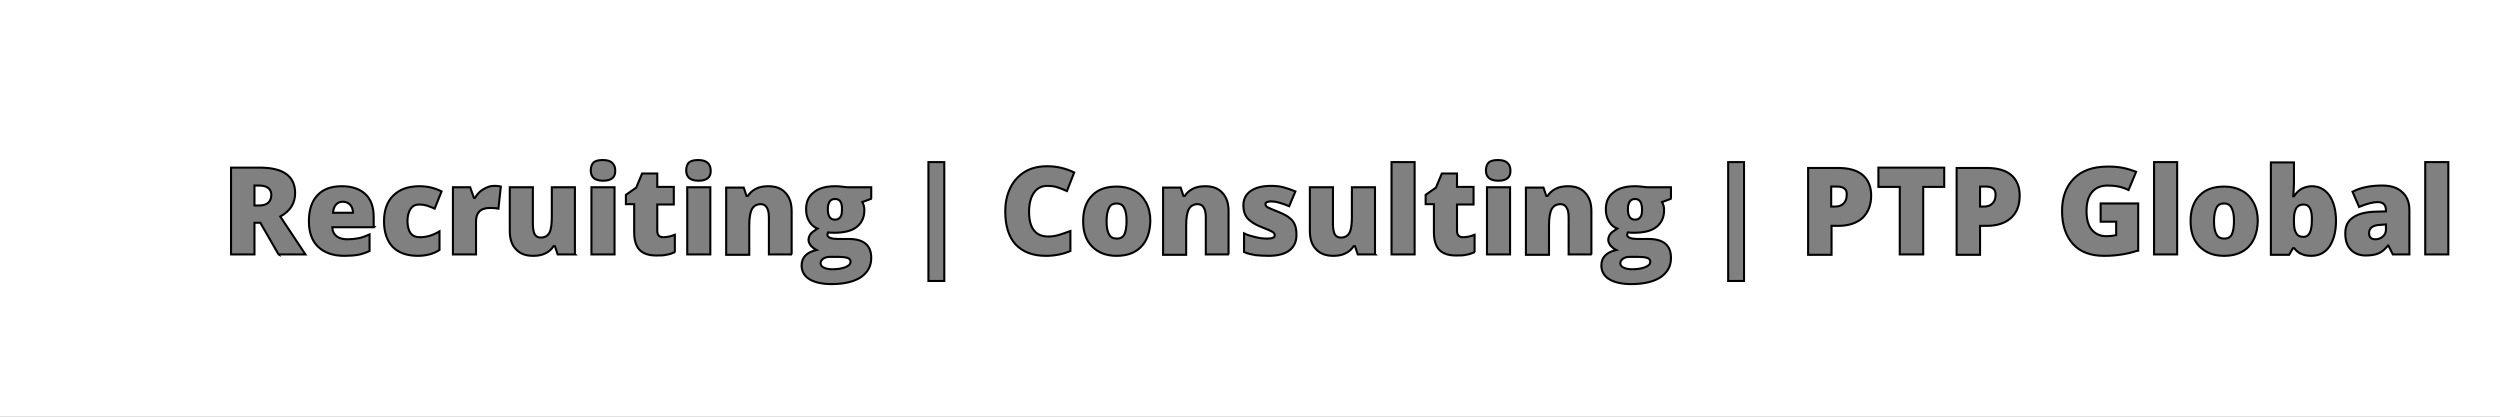 <svg width="1200" height="200" xmlns="http://www.w3.org/2000/svg" xml:space="preserve" version="1.1">
 <rect width="100%" height="100%" fill="#808080" stroke="none"/>
 <g id="Layer_1">
  <title>Layer 1</title>
  <style type="text/css">.st0{fill:#FFFFFF;}</style>
  <g stroke="null" id="svg_32">
   <g stroke="null" id="svg_5">
    <g stroke="null" id="svg_6">
     <path stroke="null" id="svg_7" d="m881.95,89.555l-2.977,0l0,9.593l1.985,0c1.654,0 2.977,-0.496 3.969,-1.489c0.992,-0.992 1.489,-2.315 1.489,-3.969c0.331,-2.646 -1.323,-4.135 -4.466,-4.135z" class="st0"/>
    </g>
    <g stroke="null" id="svg_8">
     <path stroke="null" id="svg_9" d="m124.292,89.059l-2.15,0l0,9.593l2.15,0c3.969,0 5.954,-1.819 5.954,-5.293c-0.165,-2.812 -2.15,-4.3 -5.954,-4.3z" class="st0"/>
    </g>
    <g stroke="null" id="svg_10">
     <path stroke="null" id="svg_11" d="m953.399,89.555l-2.977,0l0,9.593l1.985,0c1.654,0 2.977,-0.496 3.969,-1.489c0.992,-0.992 1.489,-2.315 1.489,-3.969c0.165,-2.646 -1.323,-4.135 -4.466,-4.135z" class="st0"/>
    </g>
    <g stroke="null" id="svg_12">
     <path stroke="null" id="svg_13" d="m777.753,126.272c0,0.992 0.496,1.654 1.489,2.15c0.992,0.496 2.315,0.827 3.969,0.827c2.646,0 4.796,-0.331 6.45,-0.992c1.654,-0.662 2.481,-1.489 2.481,-2.646c0,-0.827 -0.496,-1.489 -1.489,-1.819c-0.992,-0.331 -2.481,-0.496 -4.3,-0.496l-4.3,0c-1.158,0 -2.15,0.331 -2.977,0.827c-0.827,0.662 -1.323,1.323 -1.323,2.15z" class="st0"/>
    </g>
    <g stroke="null" id="svg_14">
     <path stroke="null" id="svg_15" d="m393.88,126.272c0,0.992 0.496,1.654 1.489,2.15c0.992,0.496 2.315,0.827 3.969,0.827c2.646,0 4.796,-0.331 6.45,-0.992c1.654,-0.662 2.481,-1.489 2.481,-2.646c0,-0.827 -0.496,-1.489 -1.489,-1.819c-0.992,-0.331 -2.481,-0.496 -4.3,-0.496l-4.3,0c-1.158,0 -2.15,0.331 -2.977,0.827c-0.827,0.662 -1.323,1.323 -1.323,2.15z" class="st0"/>
    </g>
    <g stroke="null" id="svg_16">
     <path stroke="null" id="svg_17" d="m784.865,95.509c-2.315,0 -3.473,1.654 -3.473,4.962c0,3.308 1.158,4.962 3.473,4.962c0.992,0 1.819,-0.331 2.481,-1.158c0.662,-0.827 0.827,-1.985 0.827,-3.639c0,-3.473 -1.158,-5.127 -3.308,-5.127z" class="st0"/>
    </g>
    <g stroke="null" id="svg_18">
     <path stroke="null" id="svg_19" d="m164.647,96.833c-1.323,0 -2.481,0.331 -3.308,1.323c-0.827,0.827 -1.323,2.15 -1.489,3.969l9.593,0c0,-1.489 -0.496,-2.812 -1.323,-3.804c-0.992,-0.992 -2.15,-1.489 -3.473,-1.489z" class="st0"/>
    </g>
    <g stroke="null" id="svg_20">
     <path stroke="null" id="svg_21" d="m1137.149,111.883c0,1.985 0.992,2.977 3.142,2.977c1.323,0 2.481,-0.496 3.473,-1.323c0.992,-0.827 1.489,-1.985 1.489,-3.308l0,-2.481l-2.646,0.165c-3.639,0.165 -5.458,1.489 -5.458,3.969z" class="st0"/>
    </g>
    <g stroke="null" id="svg_22">
     <path stroke="null" id="svg_23" d="m535.951,97.659c-1.654,0 -2.977,0.662 -3.639,2.15c-0.662,1.323 -1.158,3.473 -1.158,6.285c0,2.812 0.331,4.962 1.158,6.285c0.662,1.489 1.985,2.15 3.804,2.15c1.654,0 2.977,-0.662 3.639,-2.15c0.662,-1.489 0.992,-3.639 0.992,-6.285c0,-2.812 -0.331,-4.796 -1.158,-6.285c-0.662,-1.489 -1.985,-2.15 -3.639,-2.15z" class="st0"/>
    </g>
    <g stroke="null" id="svg_24">
     <path stroke="null" id="svg_25" d="m1105.725,98.156c-1.489,0 -2.646,0.496 -3.473,1.654c-0.662,1.158 -1.158,2.812 -1.158,5.127l0,1.489c0,2.646 0.331,4.466 1.158,5.623c0.662,1.158 1.819,1.654 3.473,1.654c1.323,0 2.315,-0.662 2.977,-1.985c0.662,-1.323 0.992,-3.308 0.992,-5.954c0.165,-5.127 -1.158,-7.608 -3.969,-7.608z" class="st0"/>
    </g>
    <g stroke="null" id="svg_26">
     <path stroke="null" id="svg_27" d="m1434.523,-250.82l-1580.315,0c-0.331,0 -0.662,0 -1.158,0l0,888.813c2.481,0.331 4.962,0.992 7.443,1.654l1583.457,0l0,-891.294c-3.142,0.496 -6.285,0.827 -9.427,0.827zm-1300.803,372.958l-8.766,-15.216l-2.812,0l0,15.216l-11.247,0l0,-41.679l13.727,0c11.412,0 17.035,4.135 17.035,12.239c0,4.796 -2.315,8.6 -7.112,11.247l12.074,18.193l-12.901,0zm45.813,-13.066l-20.012,0c0,1.819 0.662,3.142 1.985,4.3c1.323,0.992 2.977,1.489 5.127,1.489c1.985,0 3.804,-0.165 5.458,-0.496c1.654,-0.331 3.473,-0.992 5.293,-1.819l0,7.939c-1.819,0.827 -3.639,1.489 -5.458,1.819c-1.819,0.331 -4.135,0.496 -6.616,0.496c-5.458,0 -9.593,-1.489 -12.57,-4.3c-2.977,-2.812 -4.466,-6.946 -4.466,-12.239c0,-5.458 1.323,-9.593 4.135,-12.57c2.812,-2.977 6.616,-4.3 11.743,-4.3c4.796,0 8.6,1.323 11.247,3.804c2.646,2.481 3.969,6.119 3.969,10.916l0,4.962l0.165,0zm21.997,4.796c3.308,0 6.45,-0.992 9.427,-2.812l0,8.931c-2.812,1.819 -6.285,2.812 -10.42,2.812c-5.293,0 -9.262,-1.489 -12.074,-4.3c-2.646,-2.812 -4.135,-6.946 -4.135,-12.239c0,-5.293 1.489,-9.593 4.466,-12.404c2.977,-2.977 7.112,-4.466 12.57,-4.466c3.804,0 7.277,0.827 10.585,2.481l-3.308,8.27c-1.323,-0.662 -2.646,-0.992 -3.804,-1.489c-1.158,-0.331 -2.315,-0.496 -3.639,-0.496c-1.819,0 -3.142,0.662 -4.135,2.15c-0.992,1.489 -1.489,3.473 -1.489,5.954c0.165,5.127 1.985,7.608 5.954,7.608zm37.709,-13.727c-0.992,-0.165 -2.15,-0.331 -3.804,-0.331c-2.481,0 -4.135,0.496 -5.293,1.654c-1.158,1.158 -1.654,2.646 -1.654,4.796l0,15.878l-11.081,0l0,-32.251l8.27,0l1.819,5.127l0.496,0c0.992,-1.654 2.15,-3.142 3.969,-4.135c1.654,-0.992 3.308,-1.654 4.962,-1.654c0.992,0 1.819,0 2.812,0.165l0.662,0.165l-1.158,10.585zm36.882,21.997l-8.435,0l-1.323,-3.969l-0.662,0c-0.992,1.489 -2.15,2.646 -3.969,3.473c-1.654,0.827 -3.639,1.158 -5.789,1.158c-3.639,0 -6.285,-0.992 -8.27,-3.142c-1.985,-1.985 -2.977,-4.962 -2.977,-8.766l0,-21.005l11.081,0l0,17.697c0,2.15 0.331,3.639 0.827,4.796c0.662,1.158 1.654,1.654 2.977,1.654c1.985,0 3.308,-0.827 4.135,-2.315c0.827,-1.489 1.158,-4.135 1.158,-7.608l0,-14.224l11.081,0l0,32.251l0.165,0zm18.855,0l-11.081,0l0,-32.251l11.081,0l0,32.251zm-5.458,-35.394c-3.969,0 -5.954,-1.654 -5.954,-4.962c0,-1.654 0.496,-2.977 1.323,-3.804c0.992,-0.827 2.481,-1.158 4.466,-1.158c2.15,0 3.639,0.496 4.466,1.323c0.992,0.827 1.489,2.15 1.489,3.639c0.165,3.308 -1.819,4.962 -5.789,4.962zm34.567,34.236c-1.489,0.662 -2.977,1.158 -4.3,1.323c-1.323,0.331 -2.977,0.331 -4.796,0.331c-3.804,0 -6.45,-0.992 -8.104,-2.812c-1.654,-1.819 -2.481,-4.631 -2.481,-8.435l0,-13.397l-3.969,0l0,-4.466l4.962,-3.473l2.812,-6.781l7.277,0l0,6.45l7.939,0l0,8.435l-7.939,0l0,12.57c0,2.15 0.992,3.142 2.977,3.142c1.489,0 3.308,-0.331 5.458,-1.158l0,8.27l0.165,0zm16.87,1.158l-11.081,0l0,-32.251l11.081,0l0,32.251zm-5.623,-35.394c-3.969,0 -5.954,-1.654 -5.954,-4.962c0,-1.654 0.496,-2.977 1.323,-3.804c0.992,-0.827 2.481,-1.158 4.466,-1.158s3.639,0.496 4.466,1.323c0.992,0.827 1.489,2.15 1.489,3.639c0.165,3.308 -1.819,4.962 -5.789,4.962zm44.821,35.394l-11.081,0l0,-17.697c0,-2.15 -0.331,-3.804 -0.992,-4.796c-0.662,-1.158 -1.654,-1.654 -2.977,-1.654c-1.819,0 -3.308,0.827 -4.135,2.315c-0.827,1.489 -1.323,4.135 -1.323,7.773l0,14.224l-11.081,0l0,-32.251l8.435,0l1.323,3.969l0.662,0c0.992,-1.489 2.315,-2.646 3.969,-3.473c1.654,-0.827 3.639,-1.158 5.789,-1.158c3.639,0 6.285,0.992 8.27,3.142c1.985,2.15 2.977,4.962 2.977,8.766l0,20.839l0.165,0zm38.205,-26.793l-4.466,1.654c0.662,1.158 0.992,2.315 0.992,3.804c0,3.473 -1.158,6.119 -3.639,8.104c-2.481,1.985 -6.119,2.812 -10.916,2.812c-1.158,0 -2.15,0 -2.812,-0.165c-0.331,0.496 -0.331,0.992 -0.331,1.323c0,0.496 0.496,0.992 1.323,1.323c0.827,0.331 1.985,0.496 3.473,0.496l5.293,0c7.277,0 10.916,2.977 10.916,9.097c0,3.969 -1.654,6.946 -4.962,9.262c-3.308,2.15 -8.104,3.308 -14.058,3.308c-4.631,0 -8.104,-0.827 -10.585,-2.315c-2.481,-1.489 -3.804,-3.804 -3.804,-6.616c0,-3.804 2.315,-6.285 7.112,-7.443c-0.992,-0.496 -1.819,-1.158 -2.646,-1.985c-0.662,-0.992 -1.158,-1.819 -1.158,-2.812c0,-0.992 0.331,-1.819 0.827,-2.646c0.496,-0.827 1.654,-1.654 3.473,-2.812c-1.654,-0.662 -2.977,-1.819 -3.969,-3.473c-0.992,-1.654 -1.489,-3.473 -1.489,-5.789c0,-3.473 1.158,-6.285 3.639,-8.104c2.315,-1.985 5.789,-2.977 10.254,-2.977c0.662,0 1.654,0 2.977,0.165c1.489,0.165 2.481,0.331 3.142,0.331l11.247,0l0,5.458l0.165,0zm34.898,39.529l-7.608,0l0,-57.06l7.608,0l0,57.06zm49.948,-21.335c1.819,0 3.639,-0.331 5.293,-0.827c1.654,-0.496 3.473,-1.158 5.293,-1.819l0,9.593c-3.473,1.489 -7.443,2.315 -11.743,2.315c-6.285,0 -11.081,-1.819 -14.554,-5.458c-3.308,-3.639 -4.962,-8.931 -4.962,-15.878c0,-4.3 0.827,-8.104 2.481,-11.412c1.654,-3.308 3.969,-5.789 6.946,-7.608c2.977,-1.819 6.616,-2.646 10.75,-2.646c4.466,0 8.766,0.992 12.901,2.977l-3.473,8.931c-1.489,-0.662 -3.142,-1.323 -4.631,-1.819c-1.489,-0.496 -3.142,-0.662 -4.962,-0.662c-2.646,0 -4.796,1.158 -6.285,3.308c-1.489,2.15 -2.315,5.293 -2.315,9.097c0,7.939 3.142,11.908 9.262,11.908zm44.656,4.796c-2.812,2.977 -6.781,4.466 -11.908,4.466c-4.962,0 -8.766,-1.489 -11.743,-4.466c-2.977,-2.977 -4.3,-7.112 -4.3,-12.239c0,-5.293 1.489,-9.427 4.3,-12.239c2.812,-2.977 6.781,-4.3 11.908,-4.3c3.142,0 5.954,0.662 8.435,1.985c2.481,1.323 4.3,3.308 5.623,5.789c1.323,2.481 1.985,5.458 1.985,8.766c-0.165,5.127 -1.489,9.262 -4.3,12.239zm42.009,3.804l-11.081,0l0,-17.697c0,-2.15 -0.331,-3.804 -0.992,-4.796c-0.662,-1.158 -1.654,-1.654 -2.977,-1.654c-1.819,0 -3.308,0.827 -4.135,2.315c-0.827,1.489 -1.323,4.135 -1.323,7.773l0,14.224l-11.081,0l0,-32.251l8.435,0l1.323,3.969l0.662,0c0.992,-1.489 2.315,-2.646 3.969,-3.473c1.654,-0.827 3.639,-1.158 5.789,-1.158c3.639,0 6.285,0.992 8.27,3.142c1.985,2.15 2.977,4.962 2.977,8.766l0,20.839l0.165,0zm29.109,-1.985c-2.315,1.819 -5.789,2.646 -10.089,2.646c-2.315,0 -4.466,-0.165 -6.285,-0.331c-1.819,-0.331 -3.639,-0.662 -5.458,-1.489l0,-8.931c1.654,0.827 3.639,1.323 5.623,1.819c1.985,0.496 3.969,0.662 5.458,0.662c2.481,0 3.639,-0.496 3.639,-1.654c0,-0.496 -0.331,-1.158 -0.992,-1.489c-0.662,-0.496 -2.646,-1.323 -5.954,-2.646c-2.977,-1.158 -4.962,-2.646 -6.285,-4.135c-1.158,-1.489 -1.819,-3.473 -1.819,-5.954c0,-2.977 1.158,-5.293 3.473,-6.946c2.315,-1.654 5.623,-2.481 9.758,-2.481c2.15,0 4.135,0.165 5.954,0.662c1.819,0.496 3.804,1.158 5.789,1.985l-2.977,7.112c-1.489,-0.662 -2.977,-1.158 -4.631,-1.654c-1.654,-0.496 -2.977,-0.662 -3.969,-0.662c-1.819,0 -2.812,0.496 -2.812,1.323c0,0.496 0.331,0.992 0.992,1.489c0.662,0.331 2.481,1.158 5.458,2.315c2.315,0.992 3.969,1.819 5.127,2.812c1.158,0.827 1.985,1.985 2.481,3.142c0.496,1.158 0.827,2.646 0.827,4.466c0.165,3.473 -0.992,6.119 -3.308,7.939zm41.182,1.985l-8.435,0l-1.323,-3.969l-0.662,0c-0.992,1.489 -2.15,2.646 -3.969,3.473c-1.654,0.827 -3.639,1.158 -5.789,1.158c-3.473,0 -6.285,-0.992 -8.27,-3.142c-1.985,-1.985 -2.977,-4.962 -2.977,-8.766l0,-21.005l11.081,0l0,17.697c0,2.15 0.331,3.639 0.827,4.796c0.662,1.158 1.654,1.654 2.977,1.654c1.985,0 3.308,-0.827 4.135,-2.315c0.827,-1.489 1.158,-4.135 1.158,-7.608l0,-14.224l11.081,0l0,32.251l0.165,0zm18.855,0l-11.081,0l0,-44.325l11.081,0l0,44.325zm28.944,-1.158c-1.489,0.662 -2.977,1.158 -4.3,1.323c-1.323,0.331 -2.977,0.331 -4.796,0.331c-3.804,0 -6.45,-0.992 -8.104,-2.812c-1.654,-1.819 -2.481,-4.631 -2.481,-8.435l0,-13.397l-3.969,0l0,-4.466l4.962,-3.473l2.812,-6.781l7.277,0l0,6.45l7.939,0l0,8.435l-7.939,0l0,12.57c0,2.15 0.992,3.142 2.977,3.142c1.489,0 3.308,-0.331 5.458,-1.158l0,8.27l0.165,0zm16.87,1.158l-11.081,0l0,-32.251l11.081,0l0,32.251zm-5.623,-35.394c-3.969,0 -5.954,-1.654 -5.954,-4.962c0,-1.654 0.496,-2.977 1.323,-3.804c0.992,-0.827 2.481,-1.158 4.466,-1.158c2.15,0 3.639,0.496 4.466,1.323c0.992,0.827 1.489,2.15 1.489,3.639c0.165,3.308 -1.819,4.962 -5.789,4.962zm44.821,35.394l-11.081,0l0,-17.697c0,-2.15 -0.331,-3.804 -0.992,-4.796c-0.662,-1.158 -1.654,-1.654 -2.977,-1.654c-1.819,0 -3.308,0.827 -4.135,2.315c-0.827,1.489 -1.323,4.135 -1.323,7.773l0,14.224l-11.081,0l0,-32.251l8.435,0l1.323,3.969l0.662,0c0.992,-1.489 2.315,-2.646 3.969,-3.473c1.654,-0.827 3.639,-1.158 5.789,-1.158c3.639,0 6.285,0.992 8.27,3.142c1.985,2.15 2.977,4.962 2.977,8.766l0,20.839l0.165,0zm38.205,-26.793l-4.466,1.654c0.662,1.158 0.992,2.315 0.992,3.804c0,3.473 -1.158,6.119 -3.639,8.104c-2.481,1.985 -6.119,2.812 -10.916,2.812c-1.158,0 -2.15,0 -2.812,-0.165c-0.331,0.496 -0.331,0.992 -0.331,1.323c0,0.496 0.496,0.992 1.323,1.323c0.827,0.331 1.985,0.496 3.473,0.496l5.293,0c7.277,0 10.916,2.977 10.916,9.097c0,3.969 -1.654,6.946 -4.962,9.262c-3.308,2.15 -8.104,3.308 -14.058,3.308c-4.631,0 -8.104,-0.827 -10.585,-2.315c-2.481,-1.489 -3.804,-3.804 -3.804,-6.616c0,-3.804 2.315,-6.285 7.112,-7.443c-0.992,-0.496 -1.819,-1.158 -2.646,-1.985c-0.662,-0.992 -1.158,-1.819 -1.158,-2.812c0,-0.992 0.331,-1.819 0.827,-2.646c0.496,-0.827 1.654,-1.654 3.473,-2.812c-1.654,-0.662 -2.977,-1.819 -3.969,-3.473c-0.992,-1.654 -1.489,-3.473 -1.489,-5.789c0,-3.473 1.158,-6.285 3.639,-8.104c2.315,-1.985 5.789,-2.977 10.254,-2.977c0.662,0 1.654,0 2.977,0.165c1.489,0.165 2.481,0.331 3.142,0.331l11.247,0l0,5.458l0.165,0zm34.898,39.529l-7.608,0l0,-57.06l7.608,0l0,57.06zm56.895,-30.267c-2.812,2.481 -6.616,3.804 -11.743,3.804l-3.142,0l0,13.893l-11.247,0l0,-41.679l14.389,0c5.293,0 9.262,1.158 11.908,3.473c2.646,2.315 3.969,5.623 3.969,9.758c0,4.631 -1.489,8.104 -4.135,10.75zm39.198,-14.885l-10.089,0l0,32.417l-11.247,0l0,-32.417l-10.254,0l0,-9.262l31.59,0l0,9.262zm32.086,14.885c-2.812,2.481 -6.616,3.804 -11.743,3.804l-3.142,0l0,13.893l-11.247,0l0,-41.679l14.389,0c5.293,0 9.262,1.158 11.908,3.473c2.646,2.315 3.969,5.623 3.969,9.758c0,4.631 -1.323,8.104 -4.135,10.75zm60.699,15.712c-4.962,1.654 -10.254,2.481 -16.043,2.481c-6.45,0 -11.412,-1.819 -14.885,-5.623c-3.473,-3.804 -5.293,-9.097 -5.293,-15.878c0,-6.781 1.985,-11.908 5.789,-15.712c3.804,-3.804 9.262,-5.623 16.208,-5.623c2.646,0 5.127,0.165 7.443,0.662c2.315,0.496 4.3,1.158 6.119,1.819l-3.639,8.766c-2.977,-1.489 -6.285,-2.15 -9.923,-2.15c-3.308,0 -5.789,0.992 -7.608,3.142c-1.819,2.15 -2.646,5.127 -2.646,9.097c0,3.969 0.827,6.946 2.481,8.931c1.654,1.985 3.969,3.142 7.112,3.142c1.654,0 3.142,-0.165 4.631,-0.496l0,-6.45l-7.443,0l0,-8.766l18.028,0l0,22.659l-0.331,0zm19.02,1.819l-11.081,0l0,-44.325l11.081,0l0,44.325zm34.401,-3.804c-2.812,2.977 -6.781,4.466 -11.908,4.466c-4.962,0 -8.766,-1.489 -11.743,-4.466c-2.977,-2.977 -4.3,-7.112 -4.3,-12.239c0,-5.293 1.489,-9.427 4.3,-12.239c2.812,-2.977 6.781,-4.3 11.908,-4.3c3.142,0 5.954,0.662 8.435,1.985c2.481,1.323 4.3,3.308 5.623,5.789c1.323,2.481 1.985,5.458 1.985,8.766c-0.165,5.127 -1.489,9.262 -4.3,12.239zm38.702,0c-2.15,2.977 -4.962,4.466 -8.766,4.466c-1.158,0 -2.315,-0.165 -3.142,-0.331c-0.992,-0.331 -1.819,-0.662 -2.481,-0.992c-0.662,-0.496 -1.654,-1.158 -2.481,-2.315l-0.662,0l-1.819,3.142l-8.766,0l0,-44.325l11.081,0l0,10.089c0,1.158 -0.165,3.308 -0.331,6.119l0.331,0c1.158,-1.654 2.315,-2.812 3.804,-3.639c1.489,-0.662 2.977,-1.158 4.796,-1.158c3.473,0 6.285,1.489 8.435,4.466c1.985,2.977 3.142,6.946 3.142,12.239c0,5.127 -1.158,9.262 -3.142,12.239zm38.205,3.804l-7.773,0l-2.15,-4.3l-0.165,0c-1.489,1.819 -2.977,3.142 -4.631,3.804c-1.489,0.662 -3.639,0.992 -6.119,0.992c-2.977,0 -5.458,-0.992 -7.112,-2.812c-1.819,-1.819 -2.646,-4.466 -2.646,-7.773c0,-3.473 1.158,-5.954 3.639,-7.608c2.315,-1.654 5.789,-2.646 10.42,-2.812l5.458,-0.165l0,-0.496c0,-2.646 -1.323,-3.969 -3.969,-3.969c-2.315,0 -5.293,0.827 -8.931,2.315l-3.142,-7.277c3.804,-1.985 8.6,-2.977 14.224,-2.977c4.135,0 7.277,0.992 9.593,3.142c2.315,1.985 3.473,4.962 3.473,8.6l0,21.335l-0.165,0zm18.855,0l-11.081,0l0,-44.325l11.081,0l0,44.325z" class="st0"/>
    </g>
    <g stroke="null" id="svg_28">
     <path stroke="null" id="svg_29" d="m400.826,95.509c-2.315,0 -3.473,1.654 -3.473,4.962c0,3.308 1.158,4.962 3.473,4.962c0.992,0 1.819,-0.331 2.481,-1.158c0.662,-0.827 0.827,-1.985 0.827,-3.639c0.165,-3.473 -0.992,-5.127 -3.308,-5.127z" class="st0"/>
    </g>
    <g stroke="null" id="svg_30">
     <path stroke="null" id="svg_31" d="m1067.519,97.659c-1.654,0 -2.977,0.662 -3.639,2.15c-0.662,1.323 -1.158,3.473 -1.158,6.285c0,2.812 0.331,4.962 1.158,6.285c0.662,1.489 1.985,2.15 3.804,2.15c1.654,0 2.977,-0.662 3.639,-2.15c0.662,-1.489 0.992,-3.639 0.992,-6.285c0,-2.812 -0.331,-4.796 -1.158,-6.285c-0.662,-1.489 -1.985,-2.15 -3.639,-2.15z" class="st0"/>
    </g>
   </g>
  </g>
 </g>

</svg>